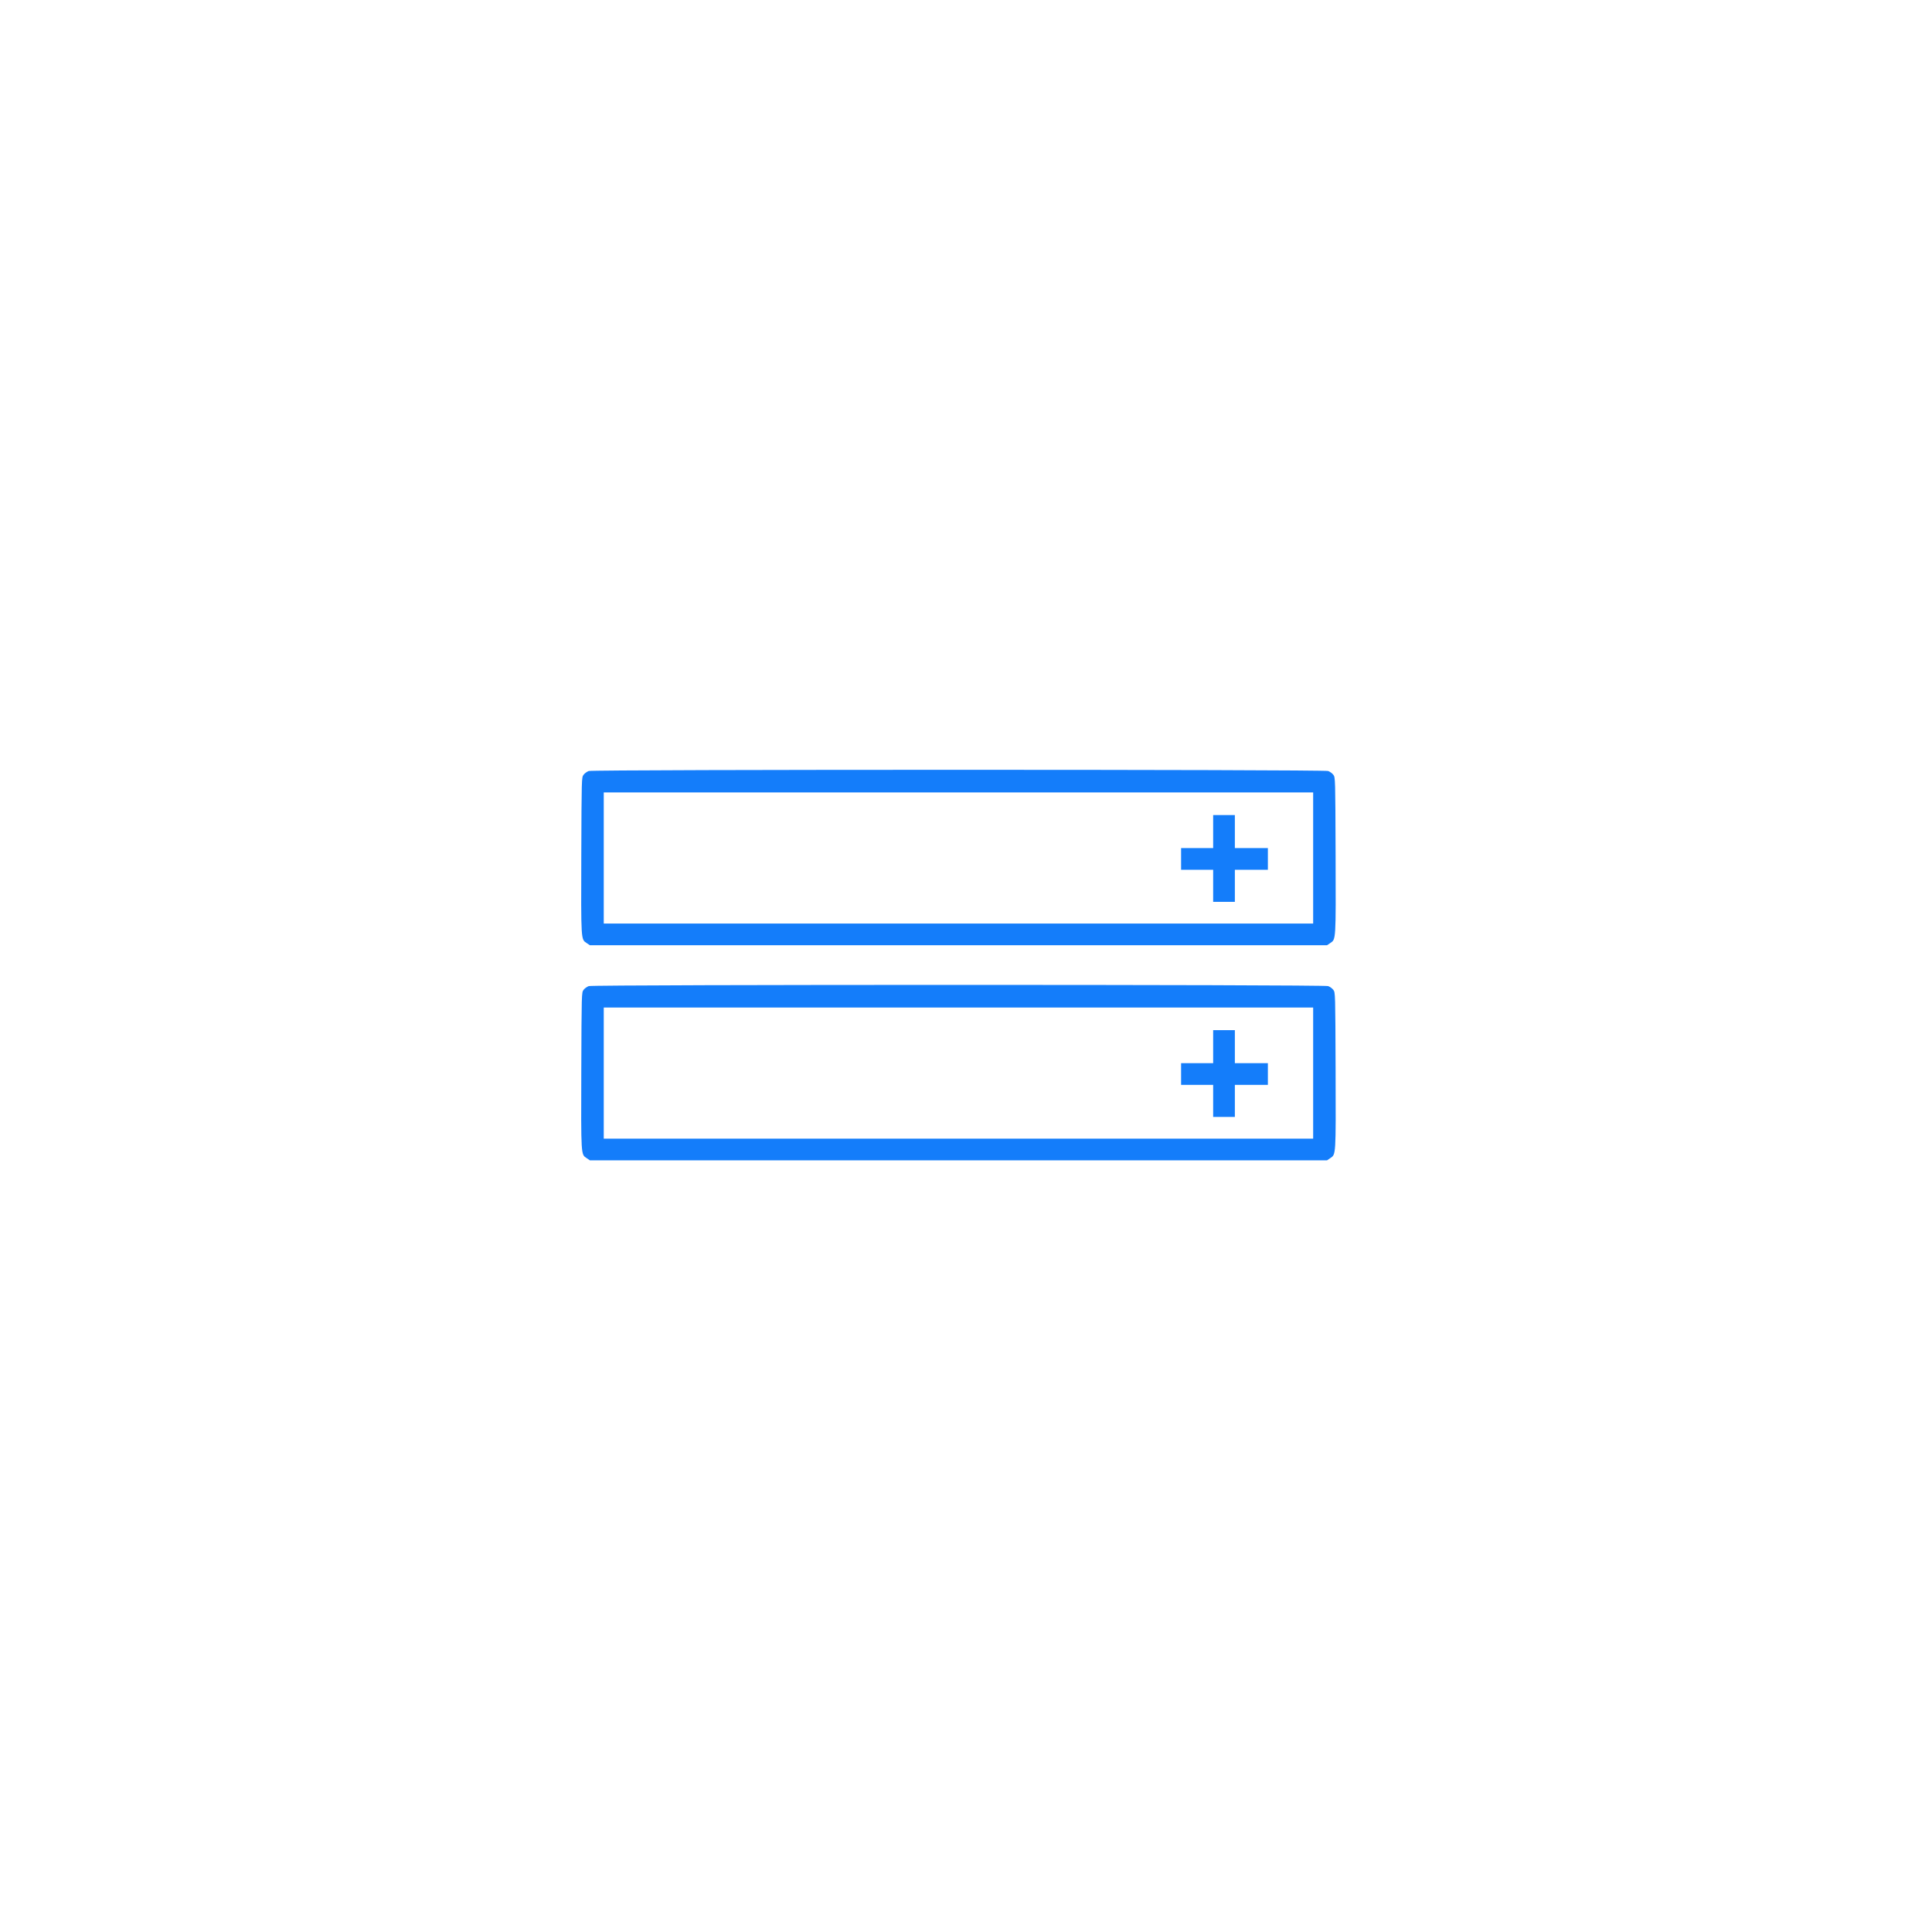 <?xml version="1.0" standalone="no"?>
<!DOCTYPE svg PUBLIC "-//W3C//DTD SVG 20010904//EN"
 "http://www.w3.org/TR/2001/REC-SVG-20010904/DTD/svg10.dtd">
<svg version="1.0" xmlns="http://www.w3.org/2000/svg"
 width="2048pt" height="2048pt" viewBox="0 0 2048 2048"
 preserveAspectRatio="xMidYMid meet">

<g transform="translate(0,2048) scale(0.1,-0.1)"
fill="#147DFA" stroke="none">
<path d="M6241 12307 c-19 -7 -44 -25 -55 -40 -21 -28 -21 -34 -24 -856 -3
-911 -4 -887 57 -928 l34 -23 3907 0 3907 0 34 23 c61 41 60 17 57 928 -3 822
-3 828 -24 856 -11 15 -36 33 -55 40 -49 17 -7789 17 -7838 0z m7679 -922 l0
-695 -3760 0 -3760 0 0 695 0 695 3760 0 3760 0 0 -695z"/>
<path d="M12860 11665 l0 -175 -170 0 -170 0 0 -115 0 -115 170 0 170 0 0
-170 0 -170 115 0 115 0 0 170 0 170 175 0 175 0 0 115 0 115 -175 0 -175 0 0
175 0 175 -115 0 -115 0 0 -175z"/>
<path d="M6241 10027 c-19 -7 -44 -25 -55 -40 -21 -28 -21 -34 -24 -856 -3
-911 -4 -887 57 -928 l34 -23 3907 0 3907 0 34 23 c61 41 60 17 57 928 -3 822
-3 828 -24 856 -11 15 -36 33 -55 40 -49 17 -7789 17 -7838 0z m7679 -922 l0
-695 -3760 0 -3760 0 0 695 0 695 3760 0 3760 0 0 -695z"/>
<path d="M12860 9385 l0 -175 -170 0 -170 0 0 -115 0 -115 170 0 170 0 0 -170
0 -170 115 0 115 0 0 170 0 170 175 0 175 0 0 115 0 115 -175 0 -175 0 0 175
0 175 -115 0 -115 0 0 -175z"/>
</g>
</svg>
